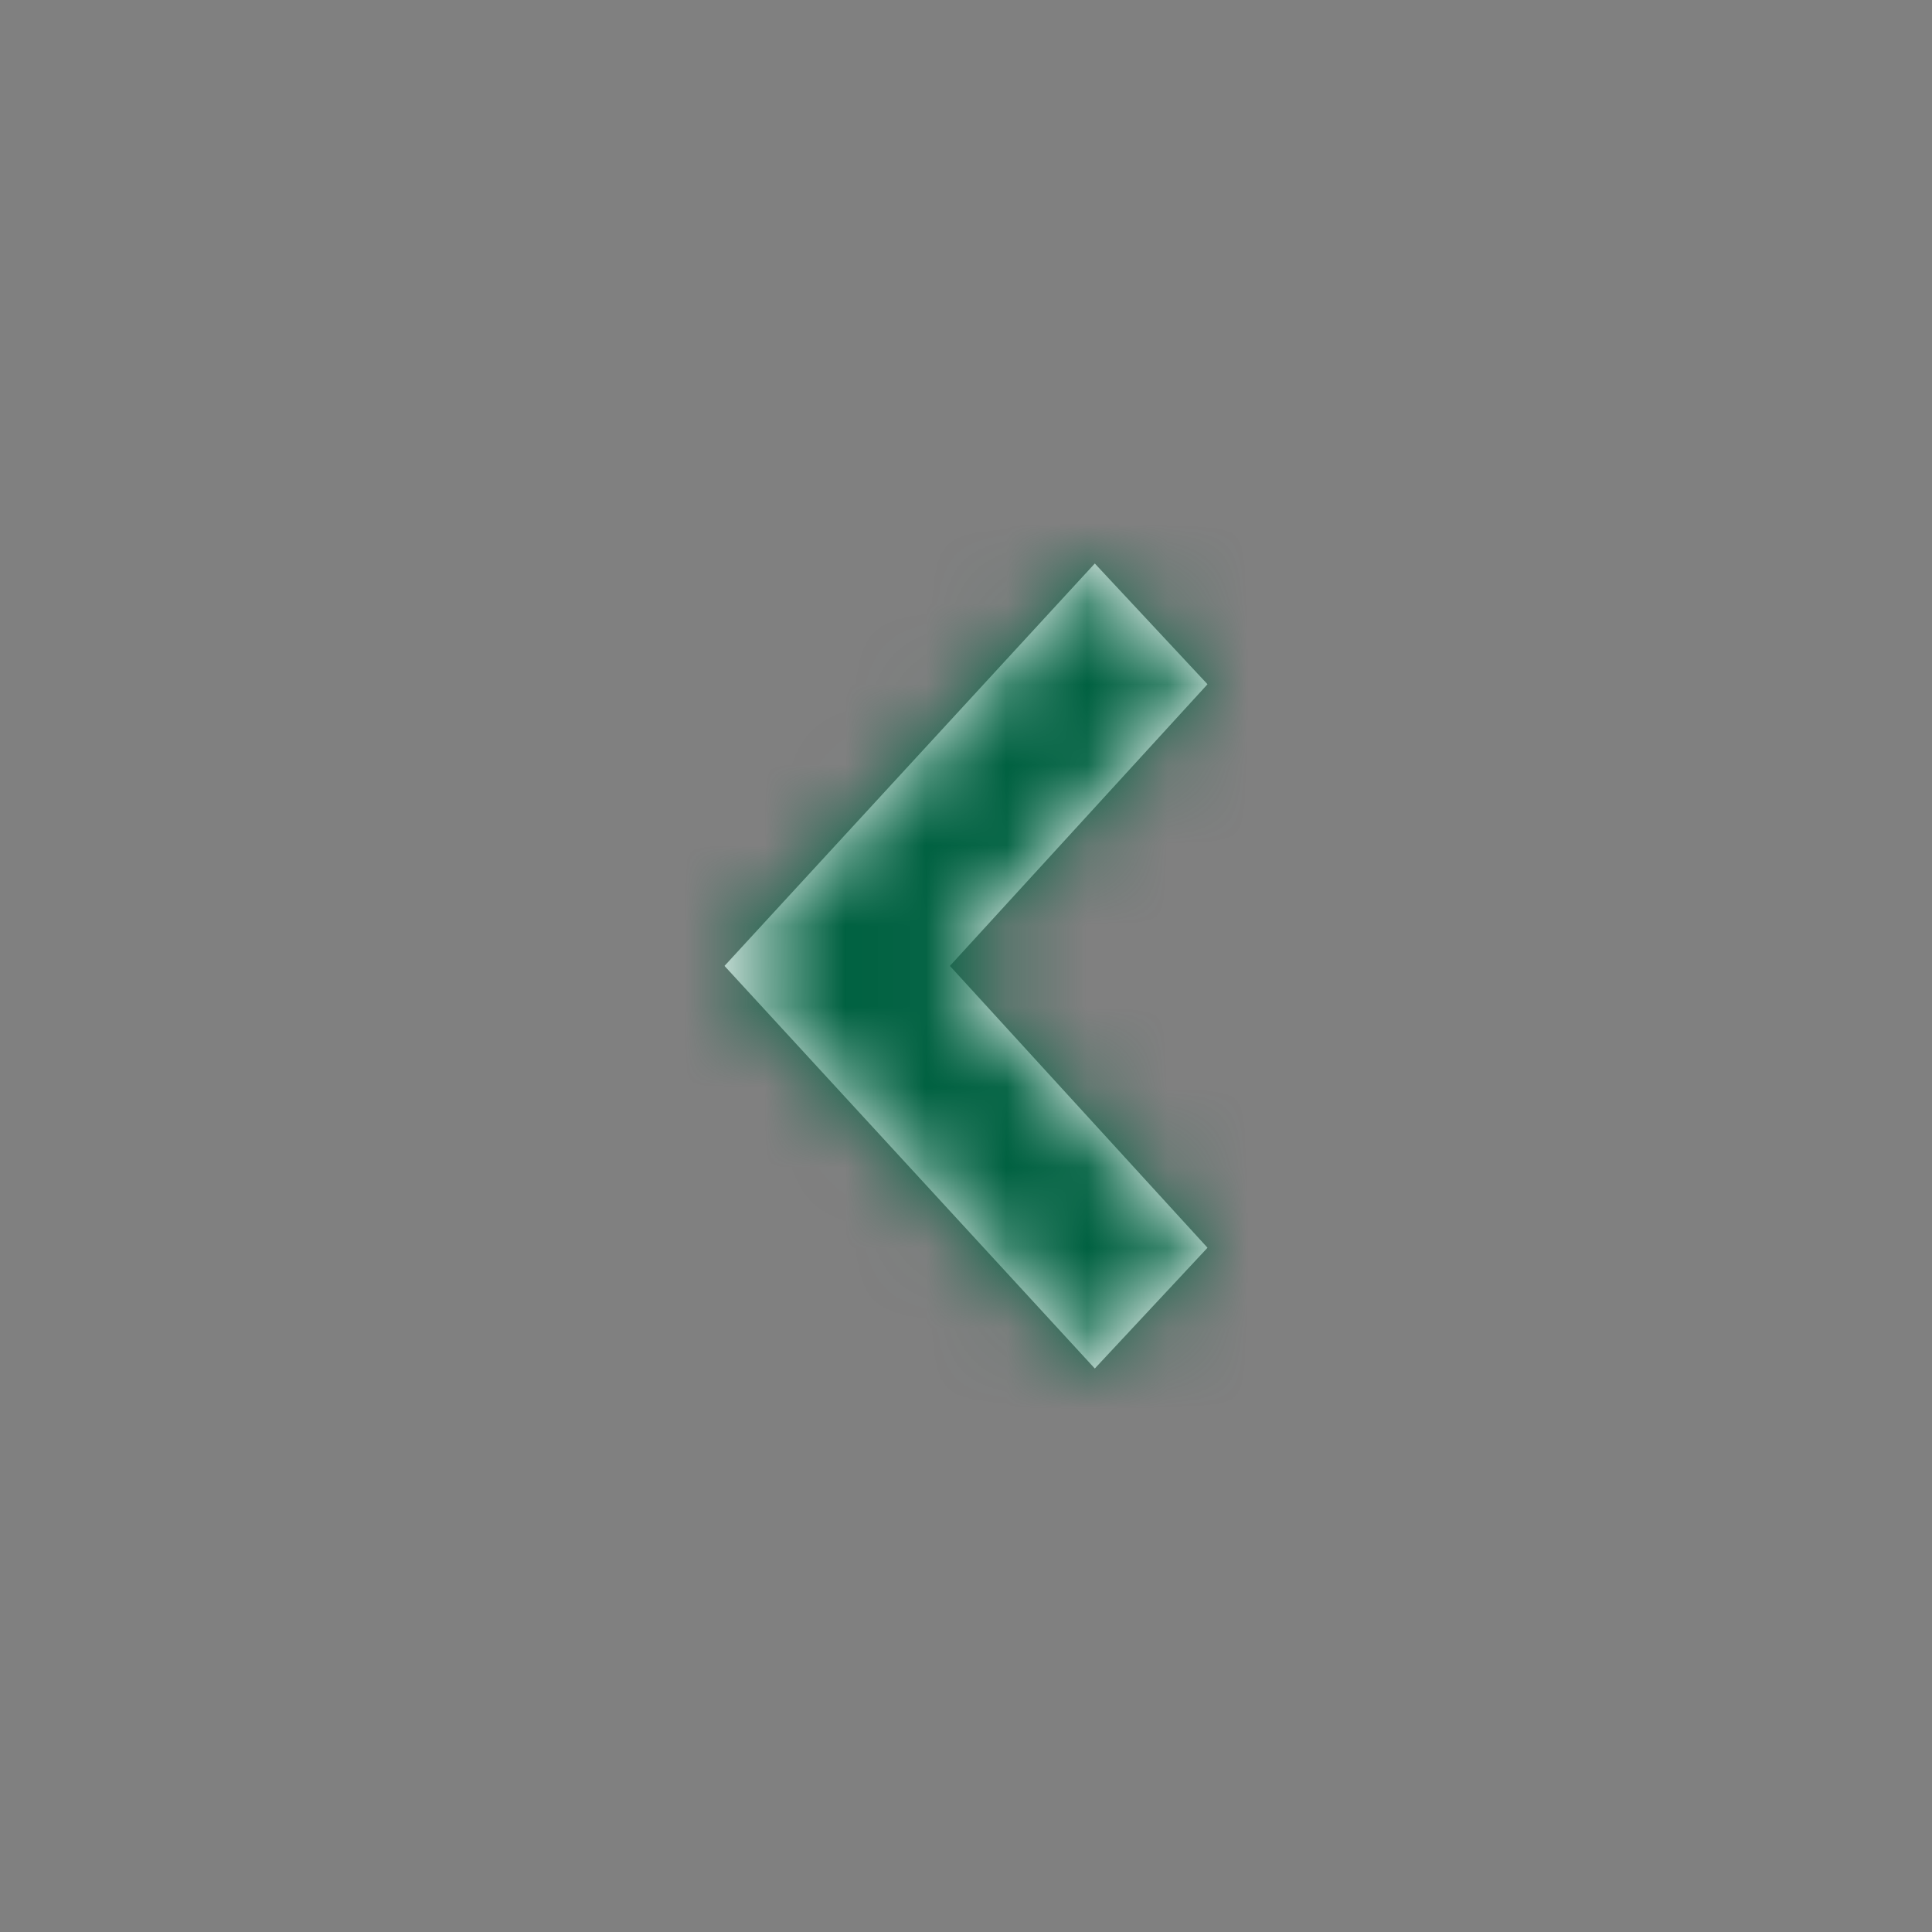 <?xml version="1.0" encoding="UTF-8" standalone="no"?>
<svg width="24px" height="24px" viewBox="0 0 24 24" version="1.1" xmlns="http://www.w3.org/2000/svg" xmlns:xlink="http://www.w3.org/1999/xlink">
    <rect x="0" y="0" width="24" height="24" fill="#808080" stroke="none"/>
    <!-- Generator: Sketch 48.2 (47327) - http://www.bohemiancoding.com/sketch -->
    <title>Icons/Arrows/Left</title>
    <desc>Created with Sketch.</desc>
    <defs>
        <polygon id="path-1" points="13.6 7 9 11.999 13.6 17 15 15.5 11.8 11.999 15 8.5"></polygon>
    </defs>
    <g id="Symbols" stroke="none" stroke-width="1" fill="none" fill-rule="evenodd">
        <g id="Icons/Arrows/Left">
            <rect id="Bounding-Box" x="0" y="0" width="24" height="24"></rect>
            <mask id="mask-2" fill="white">
                <use xlink:href="#path-1"></use>
            </mask>
            <use id="Mask" fill="#FFFFFF" xlink:href="#path-1"></use>
            <g id="Mixin/Fill/Primary" mask="url(#mask-2)" fill="#006141">
                <rect id="Box" x="0" y="0" width="24" height="24"></rect>
            </g>
        </g>
    </g>
</svg>
